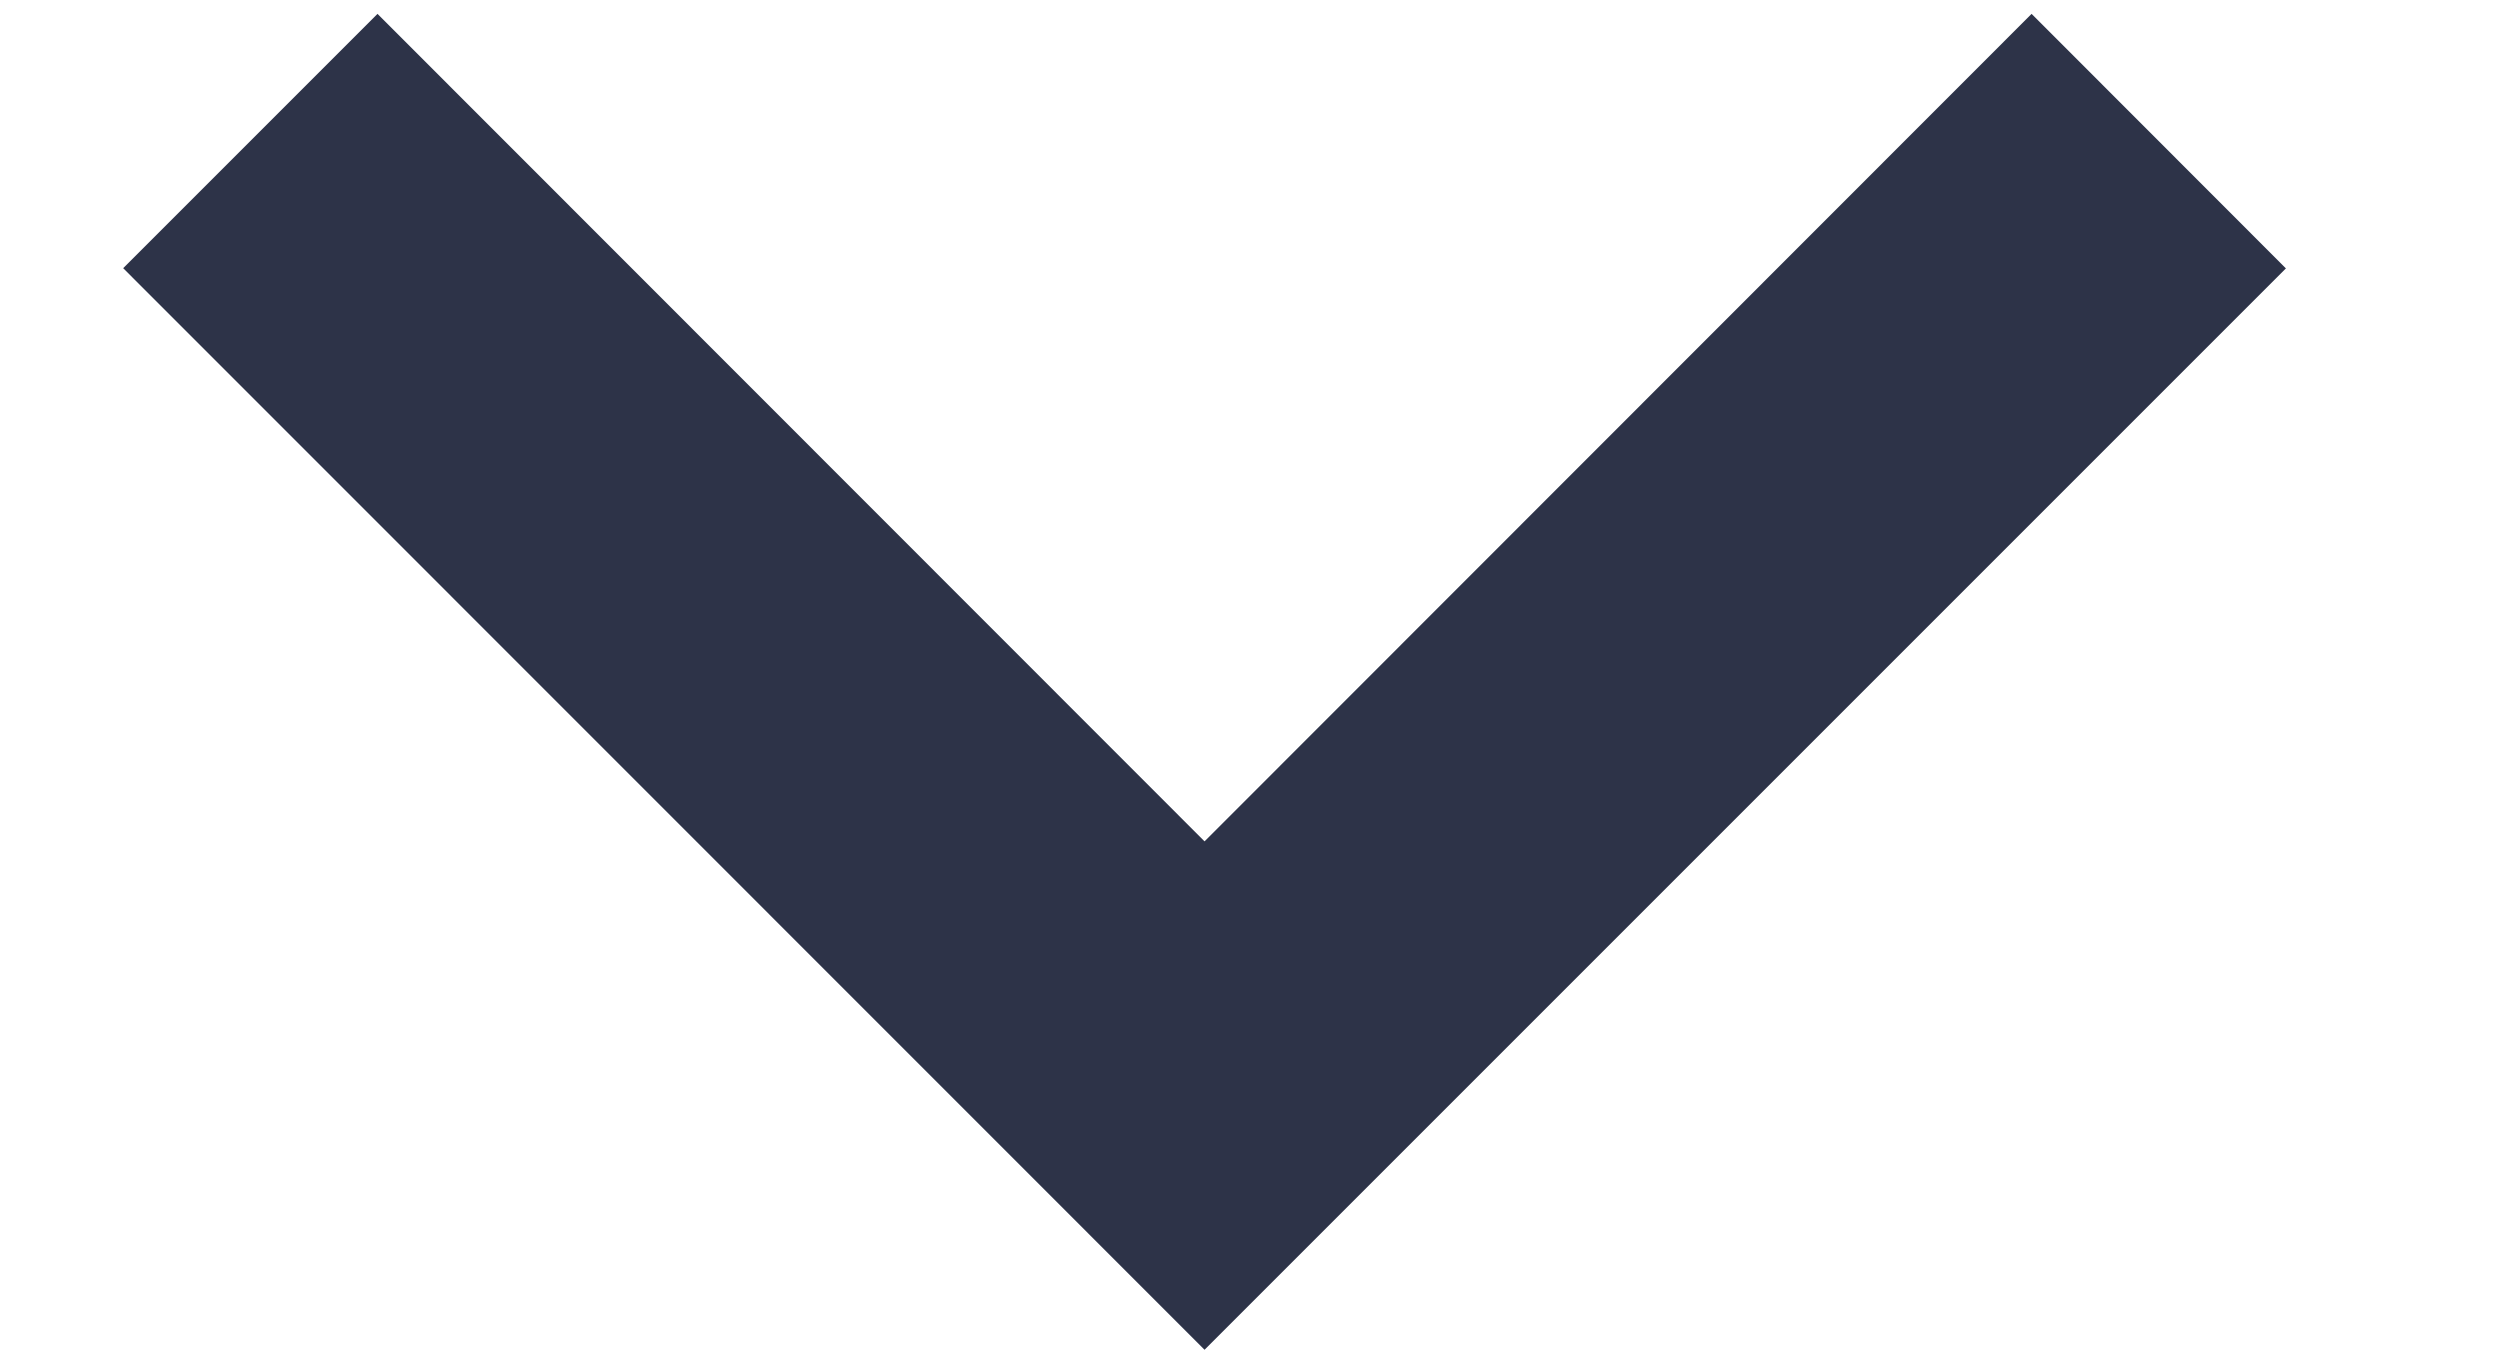 <svg width="11" height="6" viewBox="0 0 11 6" fill="none" xmlns="http://www.w3.org/2000/svg">
<path d="M5.3 5.939L10.058 1.181L8.939 0.061L5.3 3.702L1.661 0.061L0.542 1.18L5.3 5.939Z" fill="#2D3348"/>
</svg>

